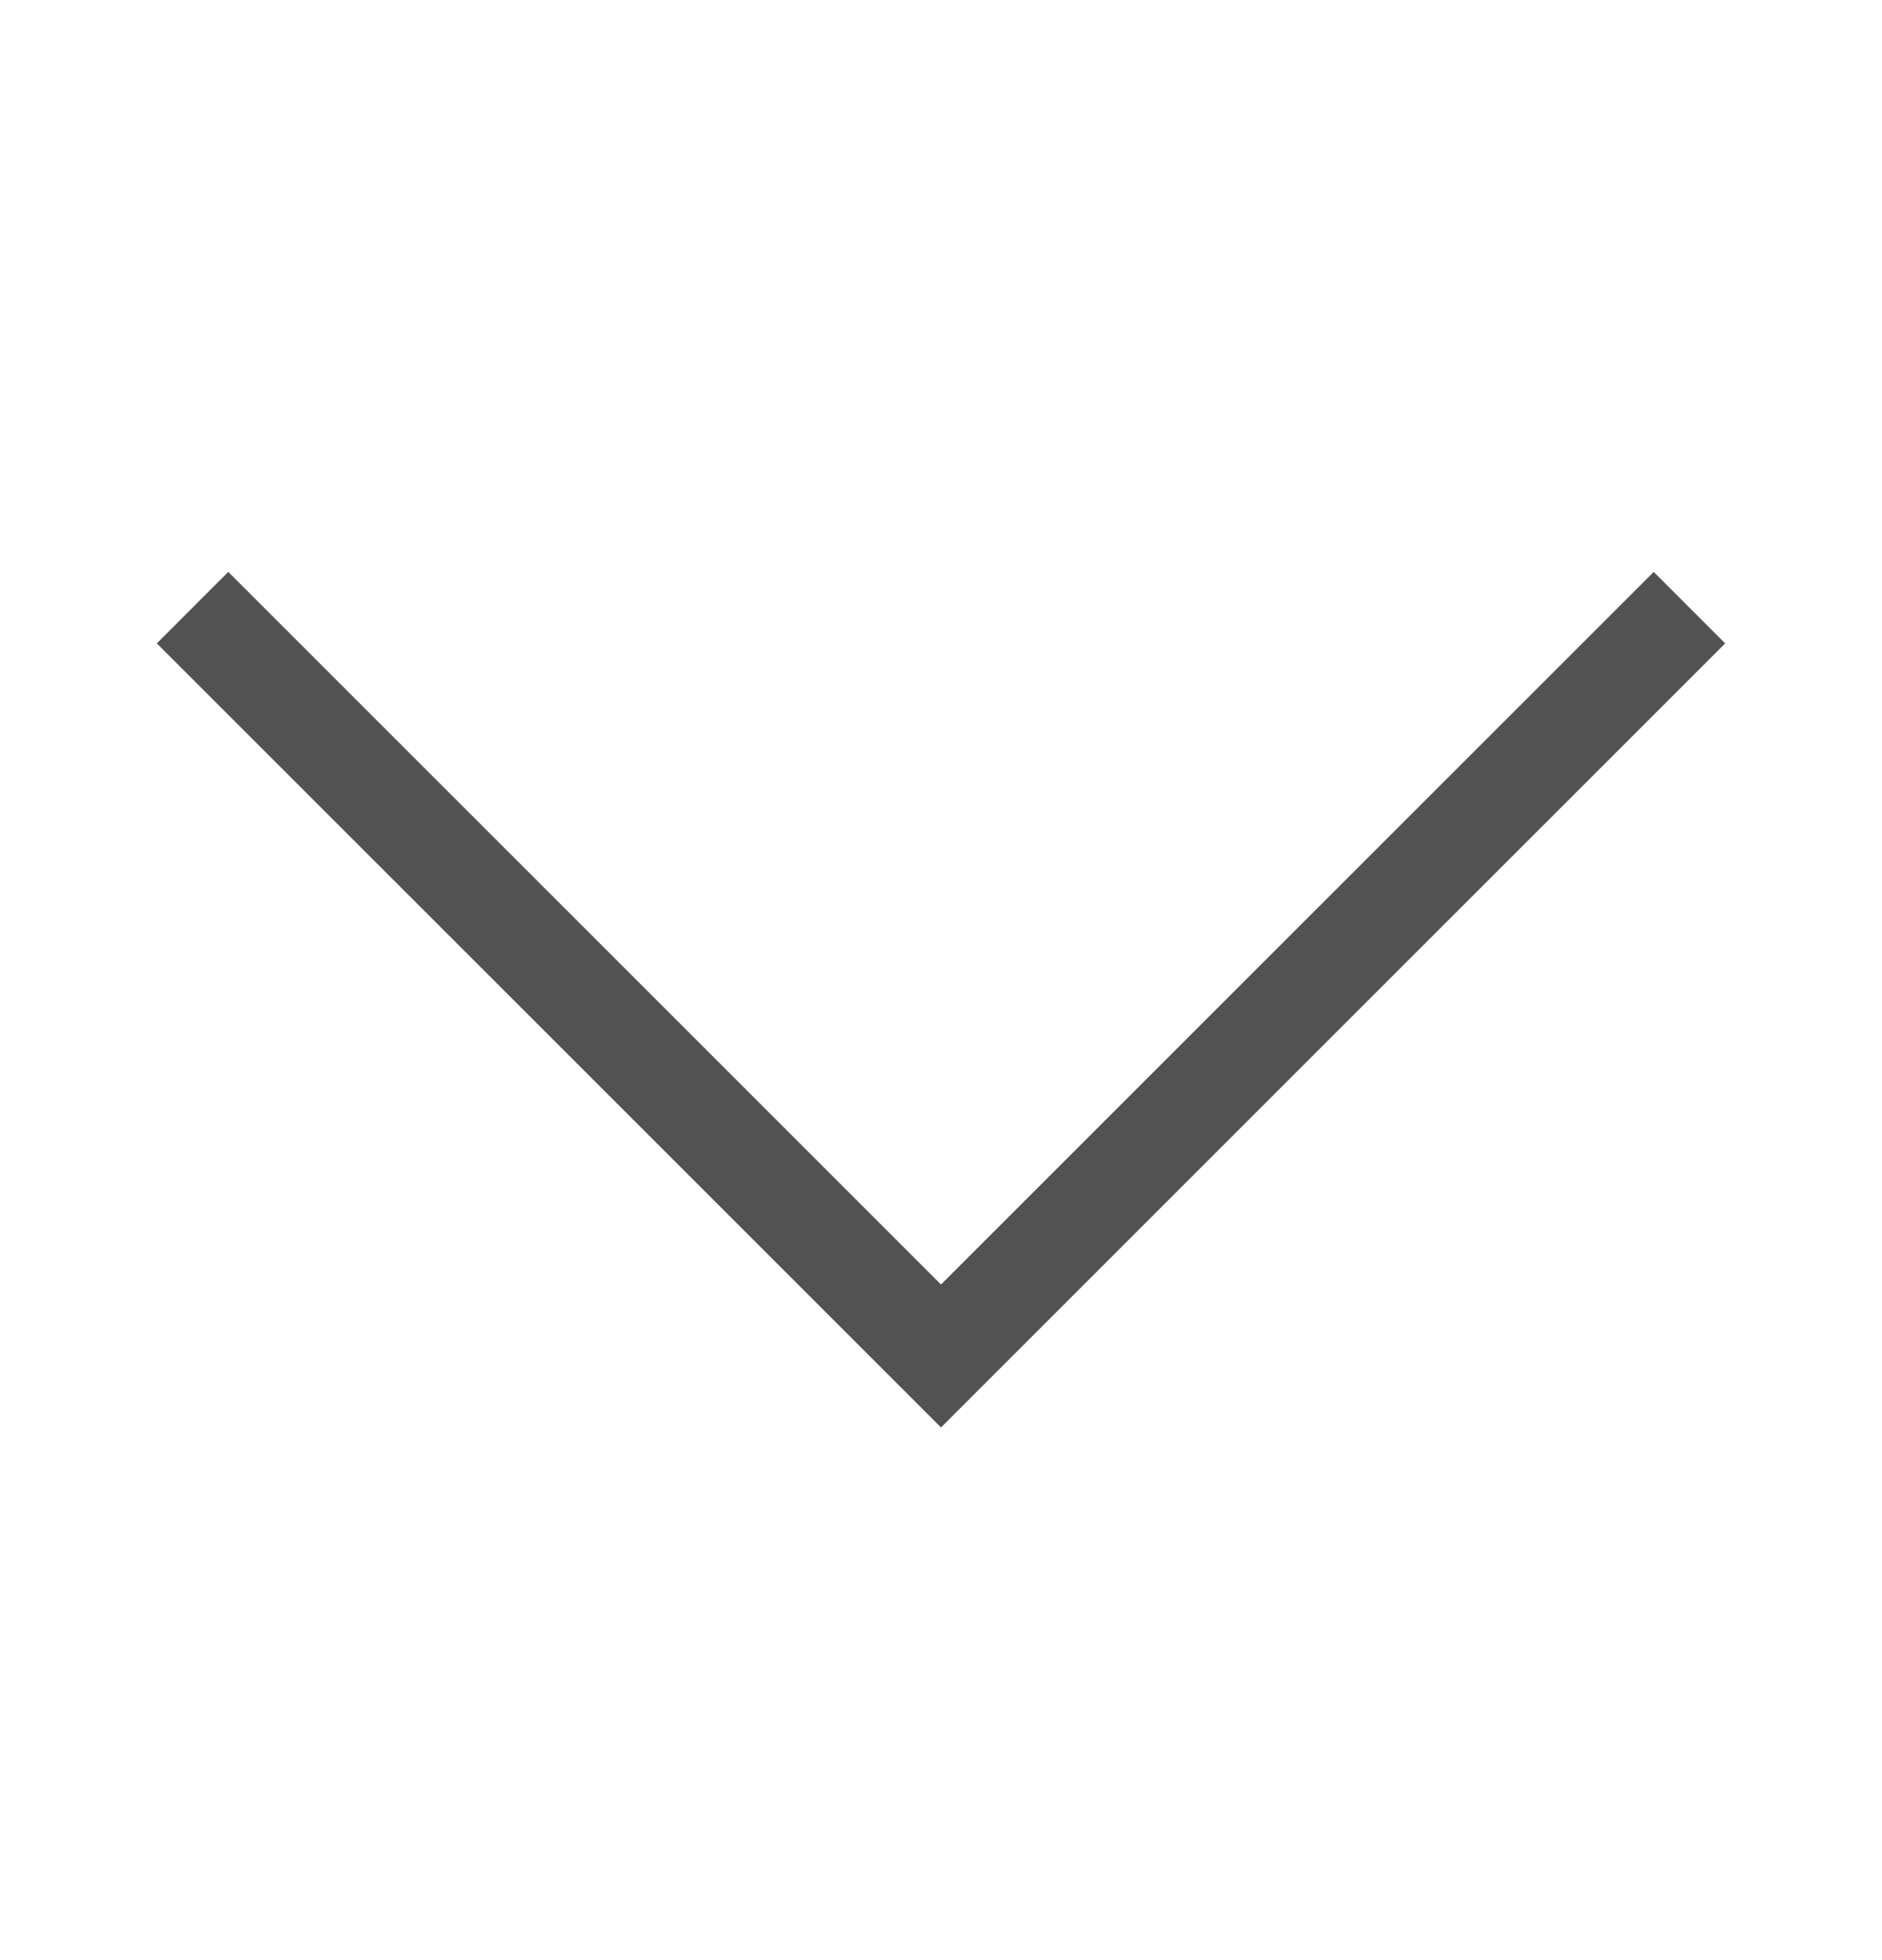 <svg xmlns="http://www.w3.org/2000/svg" width="24" height="25" viewBox="0 0 24 25" fill="none">
  <path d="M12 18.206L2 8.206L2.911 7.294L12 16.383L21.089 7.294L22 8.206L12 18.206Z" fill="#525252"/>
</svg>